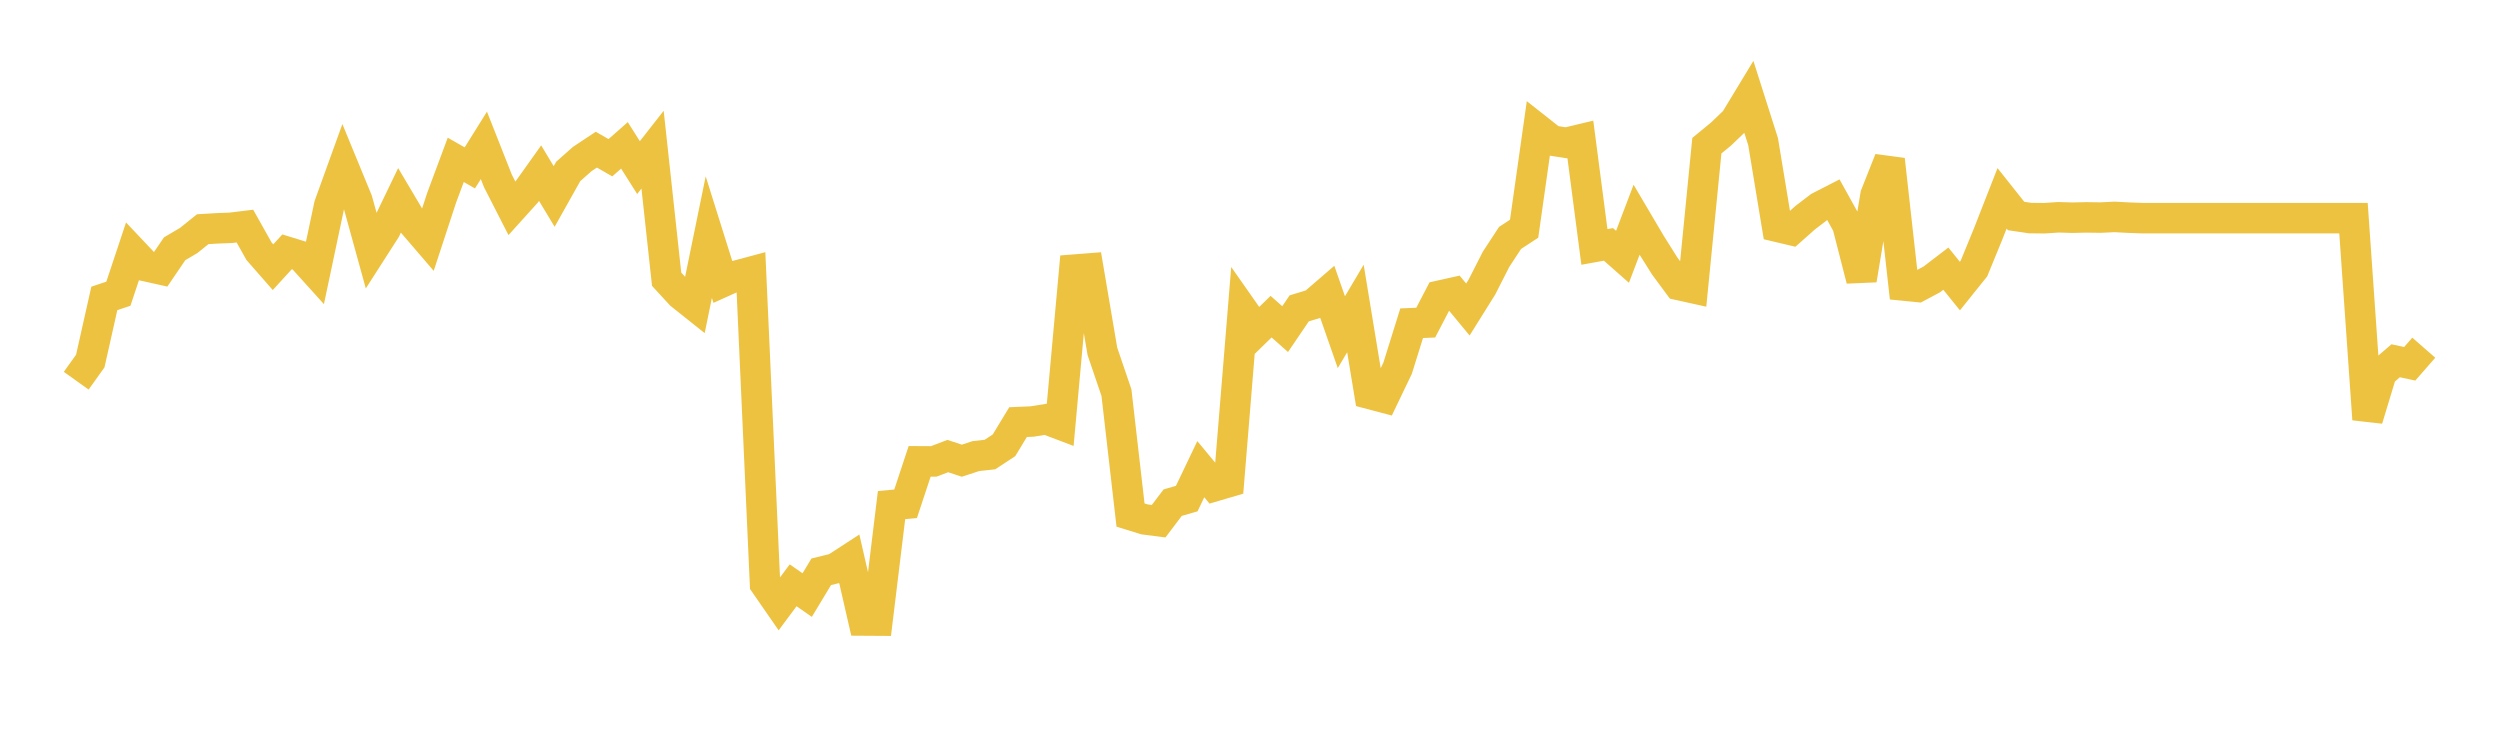 <svg width="164" height="48" xmlns="http://www.w3.org/2000/svg" xmlns:xlink="http://www.w3.org/1999/xlink"><path fill="none" stroke="rgb(237,194,64)" stroke-width="2" d="M5,24.974L5.922,23.685L6.844,19.576L7.766,19.268L8.689,16.495L9.611,17.471L10.533,17.676L11.455,16.32L12.377,15.776L13.299,15.036L14.222,14.98L15.144,14.944L16.066,14.831L16.988,16.474L17.91,17.527L18.832,16.52L19.754,16.803L20.677,17.825L21.599,13.465L22.521,10.912L23.443,13.151L24.365,16.495L25.287,15.057L26.21,13.141L27.132,14.697L28.054,15.771L28.976,12.961L29.898,10.486L30.82,11.015L31.743,9.536L32.665,11.872L33.587,13.675L34.509,12.653L35.431,11.359L36.353,12.889L37.275,11.246L38.198,10.429L39.12,9.818L40.042,10.347L40.964,9.536L41.886,10.994L42.808,9.818L43.731,18.318L44.653,19.32L45.575,20.054L46.497,15.555L47.419,18.493L48.341,18.077L49.263,17.83L50.186,38.303L51.108,39.635L52.03,38.396L52.952,39.037L53.874,37.508L54.796,37.282L55.719,36.682L56.641,40.706L57.563,40.712L58.485,33.134L59.407,33.049L60.329,30.265L61.251,30.27L62.174,29.918L63.096,30.222L64.018,29.919L64.94,29.818L65.862,29.212L66.784,27.691L67.707,27.651L68.629,27.502L69.551,27.852L70.473,17.688L71.395,17.616L72.317,23.049L73.24,25.76L74.162,33.787L75.084,34.073L76.006,34.191L76.928,32.974L77.85,32.708L78.772,30.778L79.695,31.891L80.617,31.62L81.539,20.356L82.461,21.671L83.383,20.773L84.305,21.589L85.228,20.23L86.15,19.948L87.072,19.152L87.994,21.791L88.916,20.237L89.838,25.838L90.76,26.081L91.683,24.156L92.605,21.202L93.527,21.165L94.449,19.395L95.371,19.189L96.293,20.304L97.216,18.828L98.138,17.015L99.06,15.607L99.982,15.005L100.904,8.498L101.826,9.225L102.749,9.366L103.671,9.145L104.593,16.198L105.515,16.032L106.437,16.845L107.359,14.418L108.281,15.98L109.204,17.449L110.126,18.696L111.048,18.9L111.97,9.557L112.892,8.8L113.814,7.916L114.737,6.394L115.659,9.291L116.581,14.875L117.503,15.094L118.425,14.277L119.347,13.572L120.269,13.1L121.192,14.765L122.114,18.359L123.036,12.796L123.958,10.47L124.88,18.731L125.802,18.822L126.725,18.33L127.647,17.624L128.569,18.765L129.491,17.616L130.413,15.367L131.335,13.01L132.257,14.17L133.18,14.306L134.102,14.316L135.024,14.254L135.946,14.281L136.868,14.26L137.79,14.274L138.713,14.229L139.635,14.278L140.557,14.311L141.479,14.311L142.401,14.311L143.323,14.311L144.246,14.311L145.168,14.311L146.09,14.311L147.012,14.311L147.934,14.311L148.856,14.311L149.778,14.311L150.701,14.311L151.623,14.311L152.545,14.311L153.467,14.311L154.389,14.311L155.311,27.505L156.234,24.458L157.156,23.666L158.078,23.864L159,22.808"></path></svg>